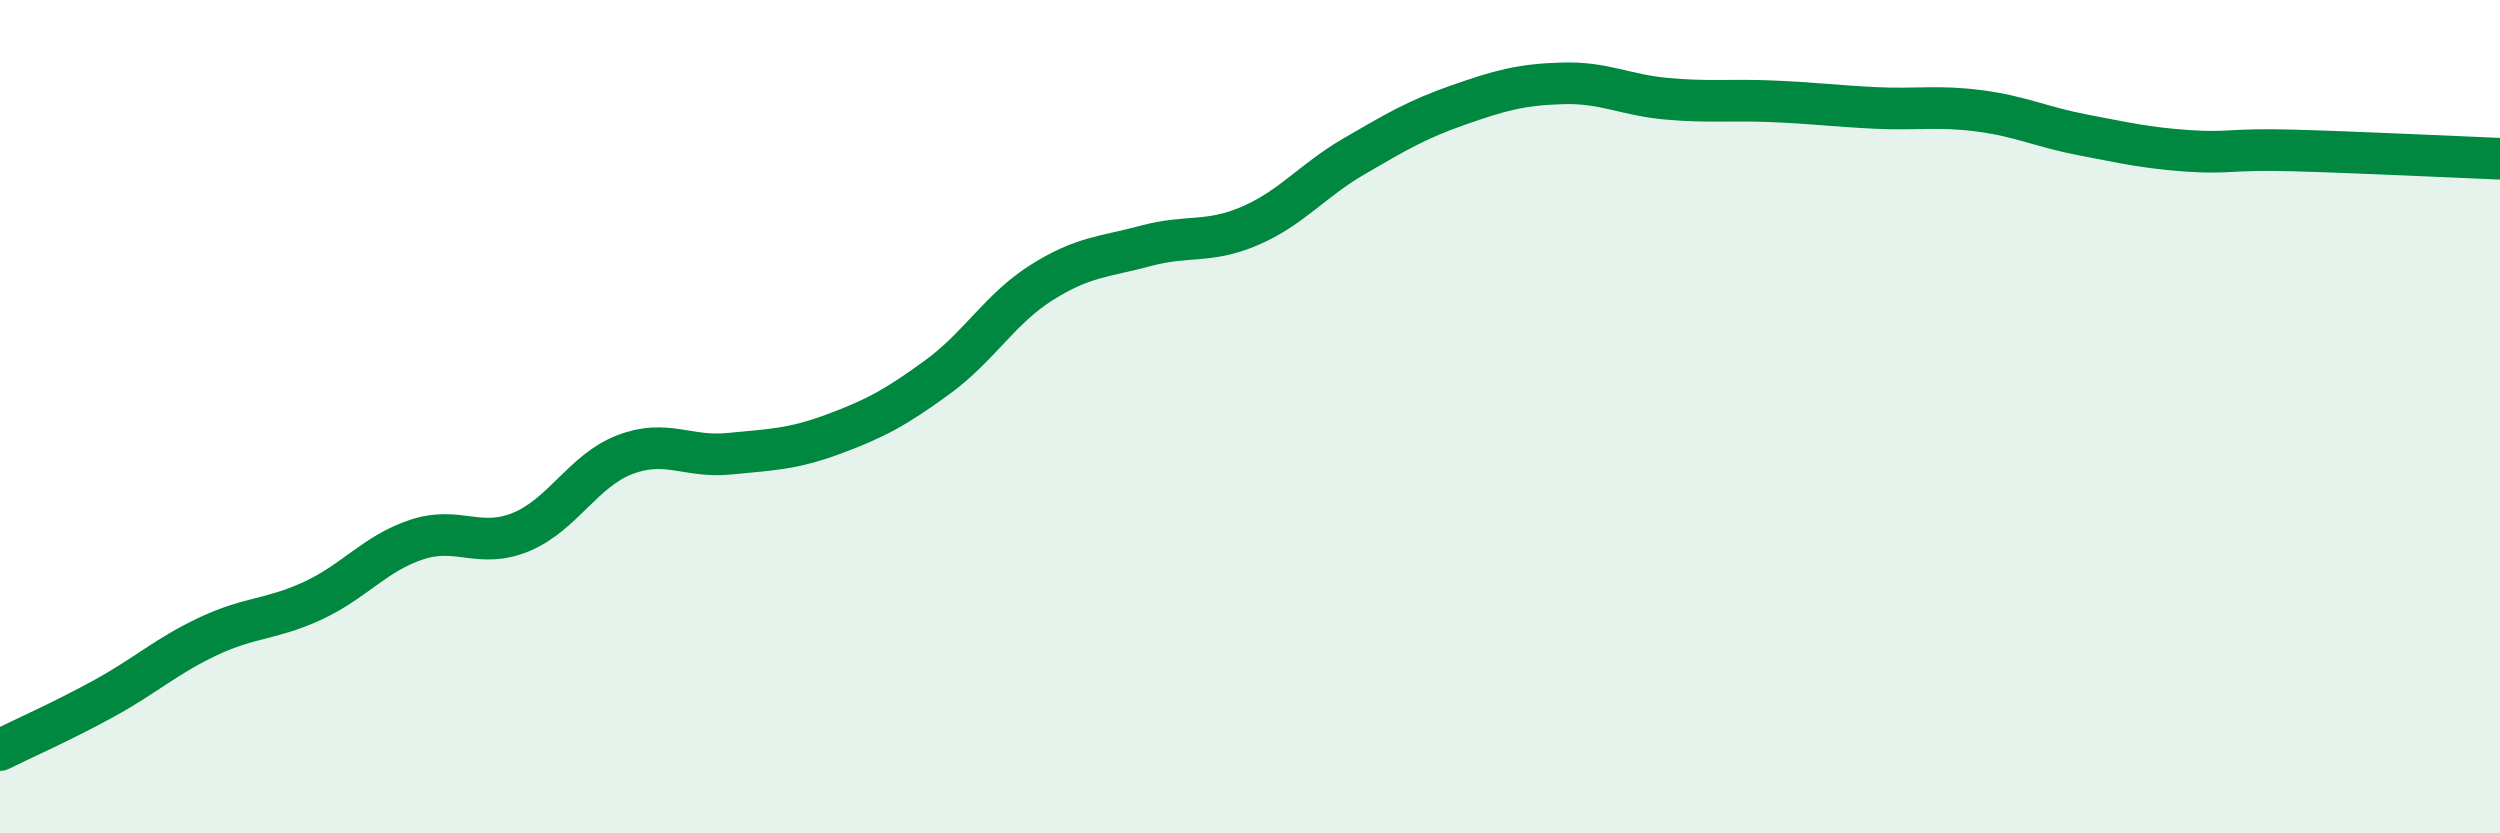
    <svg width="60" height="20" viewBox="0 0 60 20" xmlns="http://www.w3.org/2000/svg">
      <path
        d="M 0,18 C 0.5,17.75 1.5,17.31 2.5,16.76 C 3.5,16.21 4,15.74 5,15.27 C 6,14.8 6.5,14.88 7.5,14.42 C 8.5,13.96 9,13.28 10,12.95 C 11,12.62 11.5,13.18 12.5,12.77 C 13.5,12.36 14,11.29 15,10.91 C 16,10.53 16.5,10.99 17.5,10.89 C 18.5,10.79 19,10.79 20,10.42 C 21,10.05 21.5,9.78 22.5,9.05 C 23.5,8.32 24,7.41 25,6.78 C 26,6.15 26.5,6.17 27.5,5.9 C 28.5,5.63 29,5.85 30,5.42 C 31,4.99 31.5,4.33 32.5,3.75 C 33.5,3.17 34,2.87 35,2.52 C 36,2.17 36.5,2.03 37.5,2 C 38.5,1.97 39,2.28 40,2.37 C 41,2.46 41.5,2.39 42.5,2.43 C 43.5,2.47 44,2.54 45,2.59 C 46,2.64 46.5,2.53 47.5,2.66 C 48.5,2.79 49,3.05 50,3.24 C 51,3.43 51.5,3.55 52.5,3.62 C 53.5,3.69 53.5,3.57 55,3.61 C 56.5,3.65 59,3.77 60,3.81L60 20L0 20Z"
        fill="#008740"
        opacity="0.1"
        stroke-linecap="round"
        stroke-linejoin="round"
      />
      <path
        d="M 0,18 C 0.5,17.75 1.5,17.31 2.5,16.76 C 3.5,16.21 4,15.74 5,15.27 C 6,14.8 6.5,14.88 7.5,14.42 C 8.5,13.96 9,13.28 10,12.95 C 11,12.62 11.5,13.18 12.5,12.77 C 13.5,12.36 14,11.29 15,10.91 C 16,10.53 16.5,10.99 17.5,10.89 C 18.5,10.79 19,10.79 20,10.42 C 21,10.05 21.5,9.78 22.5,9.05 C 23.5,8.32 24,7.41 25,6.78 C 26,6.15 26.5,6.17 27.5,5.9 C 28.5,5.63 29,5.85 30,5.42 C 31,4.99 31.5,4.33 32.5,3.75 C 33.5,3.17 34,2.87 35,2.52 C 36,2.17 36.5,2.03 37.5,2 C 38.5,1.97 39,2.28 40,2.37 C 41,2.46 41.5,2.39 42.5,2.43 C 43.5,2.47 44,2.54 45,2.59 C 46,2.64 46.5,2.53 47.5,2.66 C 48.5,2.79 49,3.05 50,3.24 C 51,3.43 51.5,3.55 52.5,3.62 C 53.5,3.69 53.5,3.57 55,3.61 C 56.5,3.65 59,3.77 60,3.81"
        stroke="#008740"
        stroke-width="1"
        fill="none"
        stroke-linecap="round"
        stroke-linejoin="round"
      />
    </svg>
  